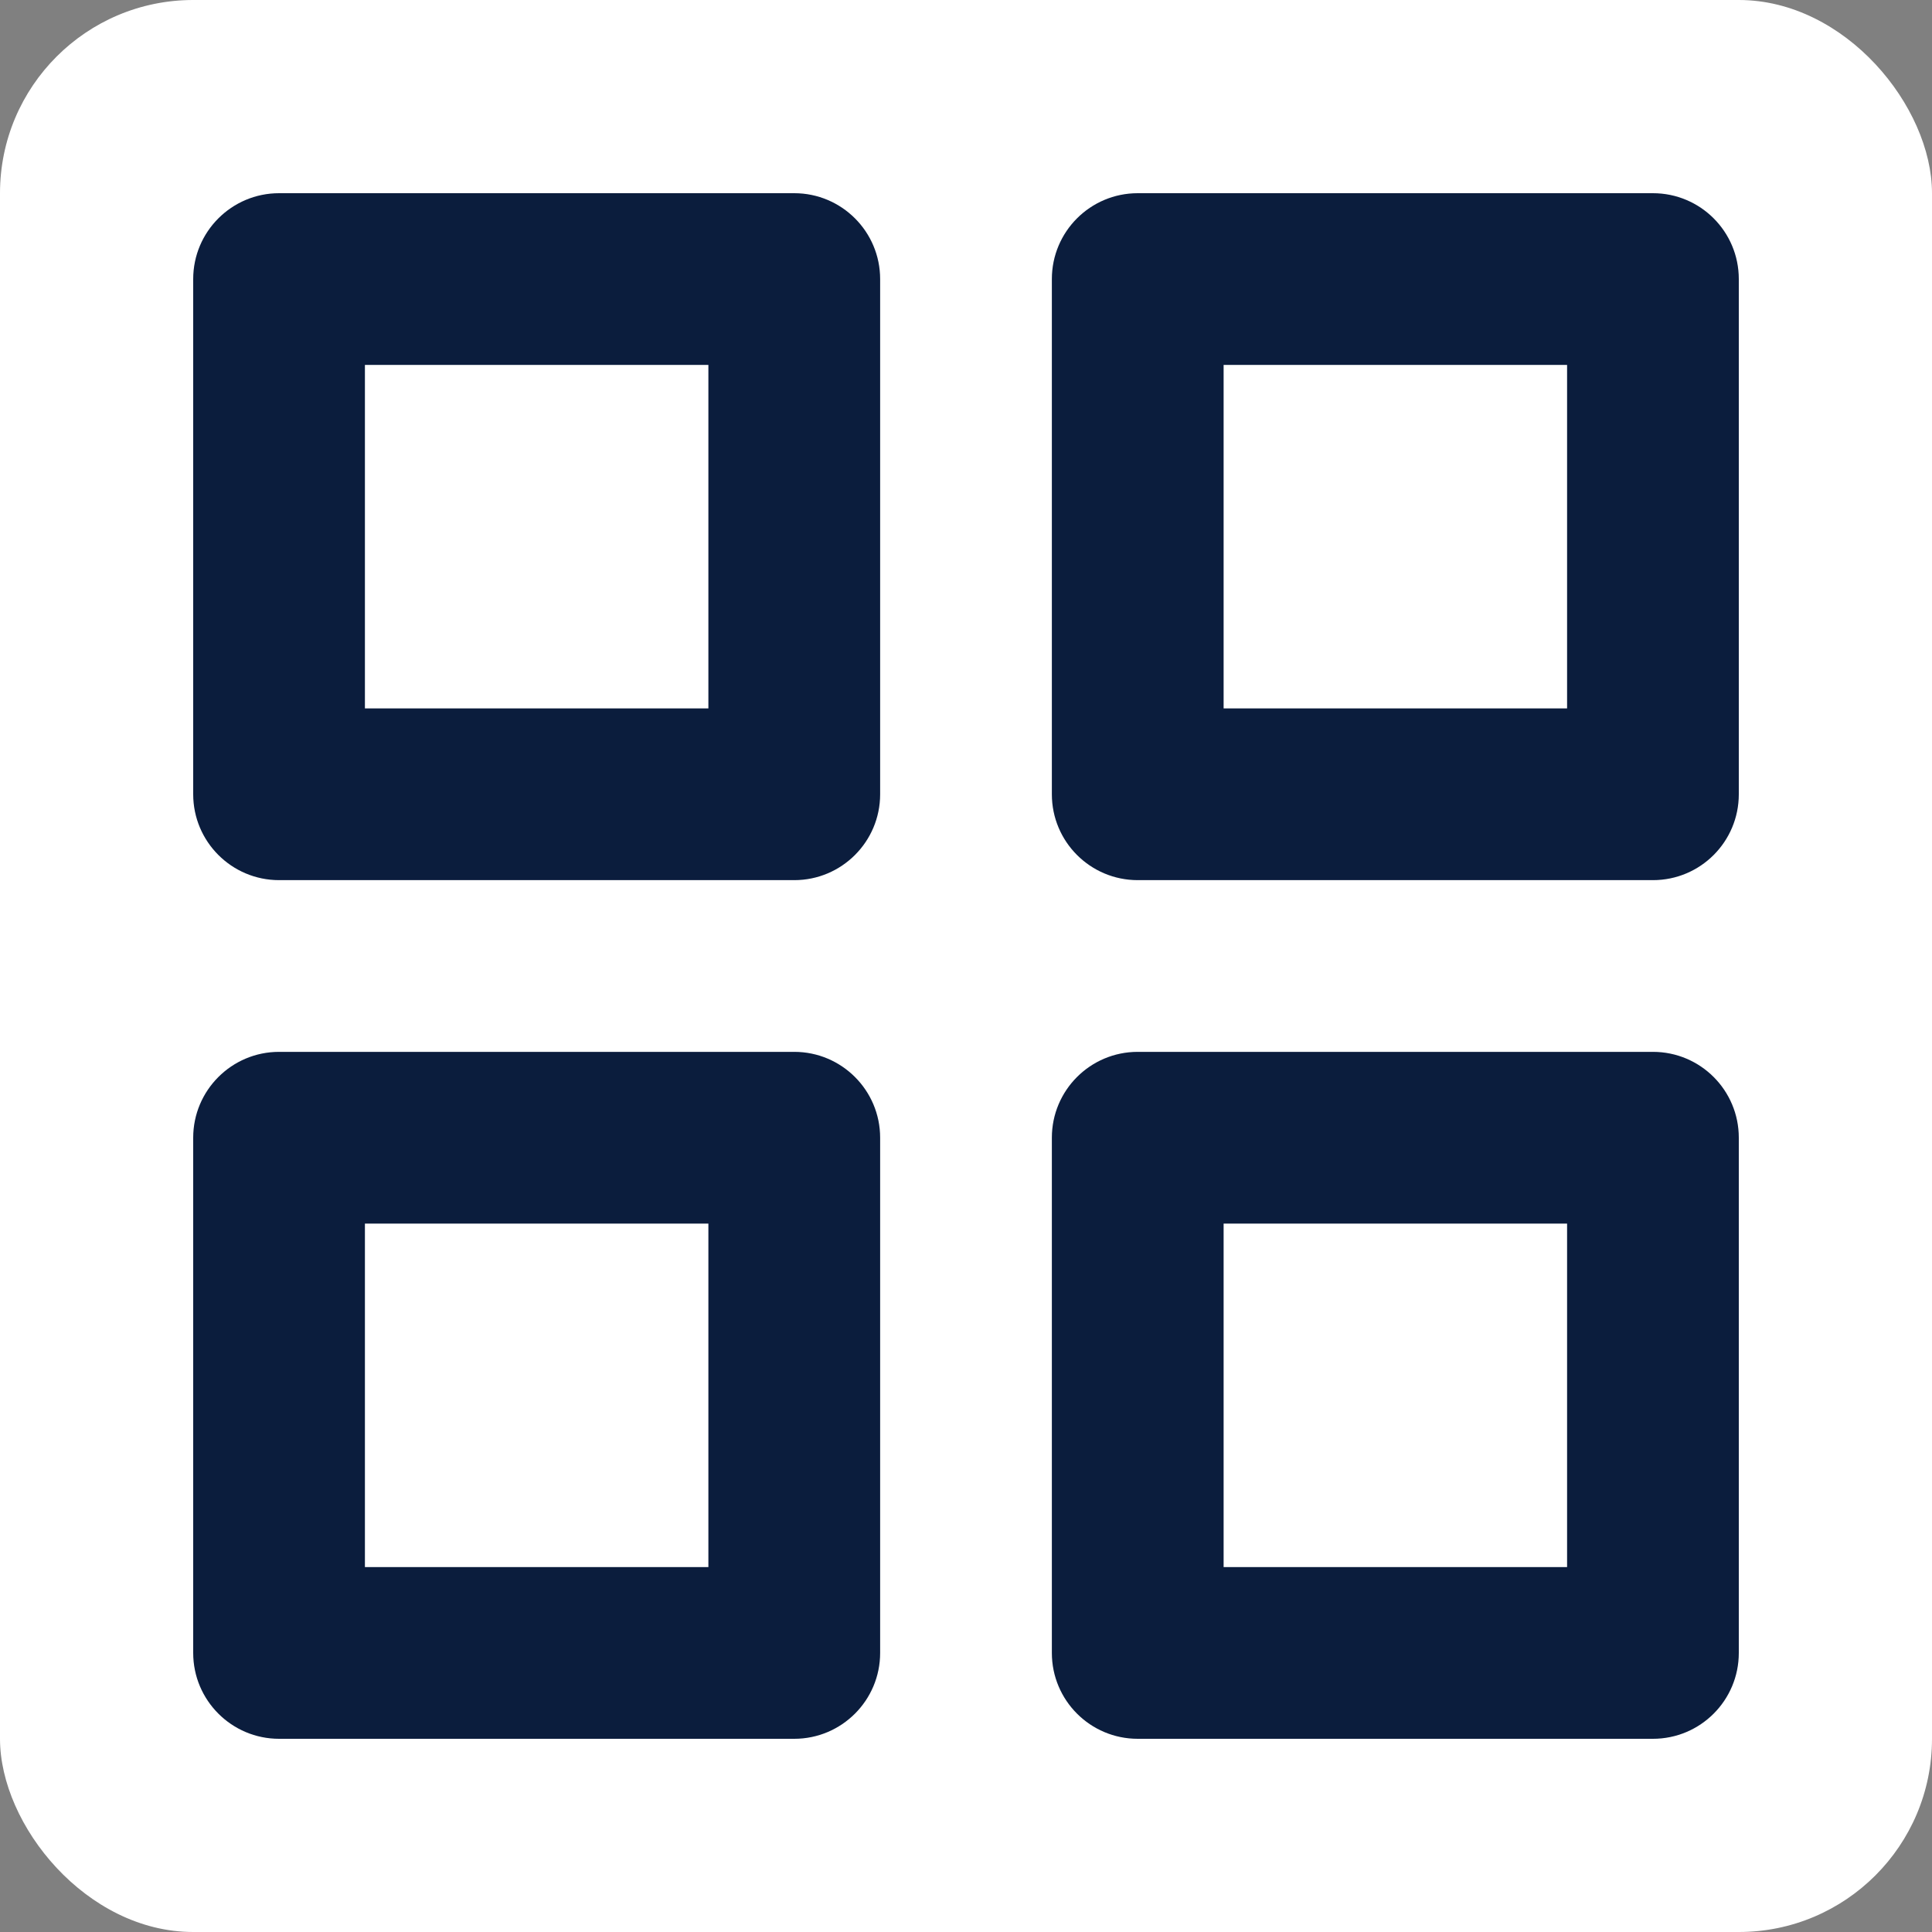 <svg xmlns="http://www.w3.org/2000/svg" width="50" height="50" viewBox="0 0 50 50" fill="none"><rect x="0" y="0" width="50" height="50" fill="#808080" stroke="none"/><rect width="50" height="50" rx="5" fill="white"></rect><path d="M20.556 5H7.222C5.996 5 5 5.996 5 7.222V20.556C5 21.782 5.996 22.778 7.222 22.778H20.556C21.782 22.778 22.778 21.782 22.778 20.556V7.222C22.778 5.996 21.782 5 20.556 5ZM18.333 18.333H9.444V9.444H18.333V18.333ZM29.444 22.778H42.778C44.007 22.778 45 21.782 45 20.556V7.222C45 5.996 44.007 5 42.778 5H29.444C28.216 5 27.222 5.996 27.222 7.222V20.556C27.222 21.782 28.216 22.778 29.444 22.778ZM31.667 9.444H40.556V18.333H31.667V9.444ZM5 42.778C5 44.004 5.996 45 7.222 45H20.556C21.782 45 22.778 44.004 22.778 42.778V29.444C22.778 28.218 21.782 27.222 20.556 27.222H7.222C5.996 27.222 5 28.218 5 29.444V42.778ZM9.444 31.667H18.333V40.556H9.444V31.667ZM27.222 42.778C27.222 44.004 28.216 45 29.444 45H42.778C44.007 45 45 44.004 45 42.778V29.444C45 28.218 44.007 27.222 42.778 27.222H29.444C28.216 27.222 27.222 28.218 27.222 29.444V42.778ZM31.667 31.667H40.556V40.556H31.667V31.667Z" fill="#0B1D3D"></path></svg>
